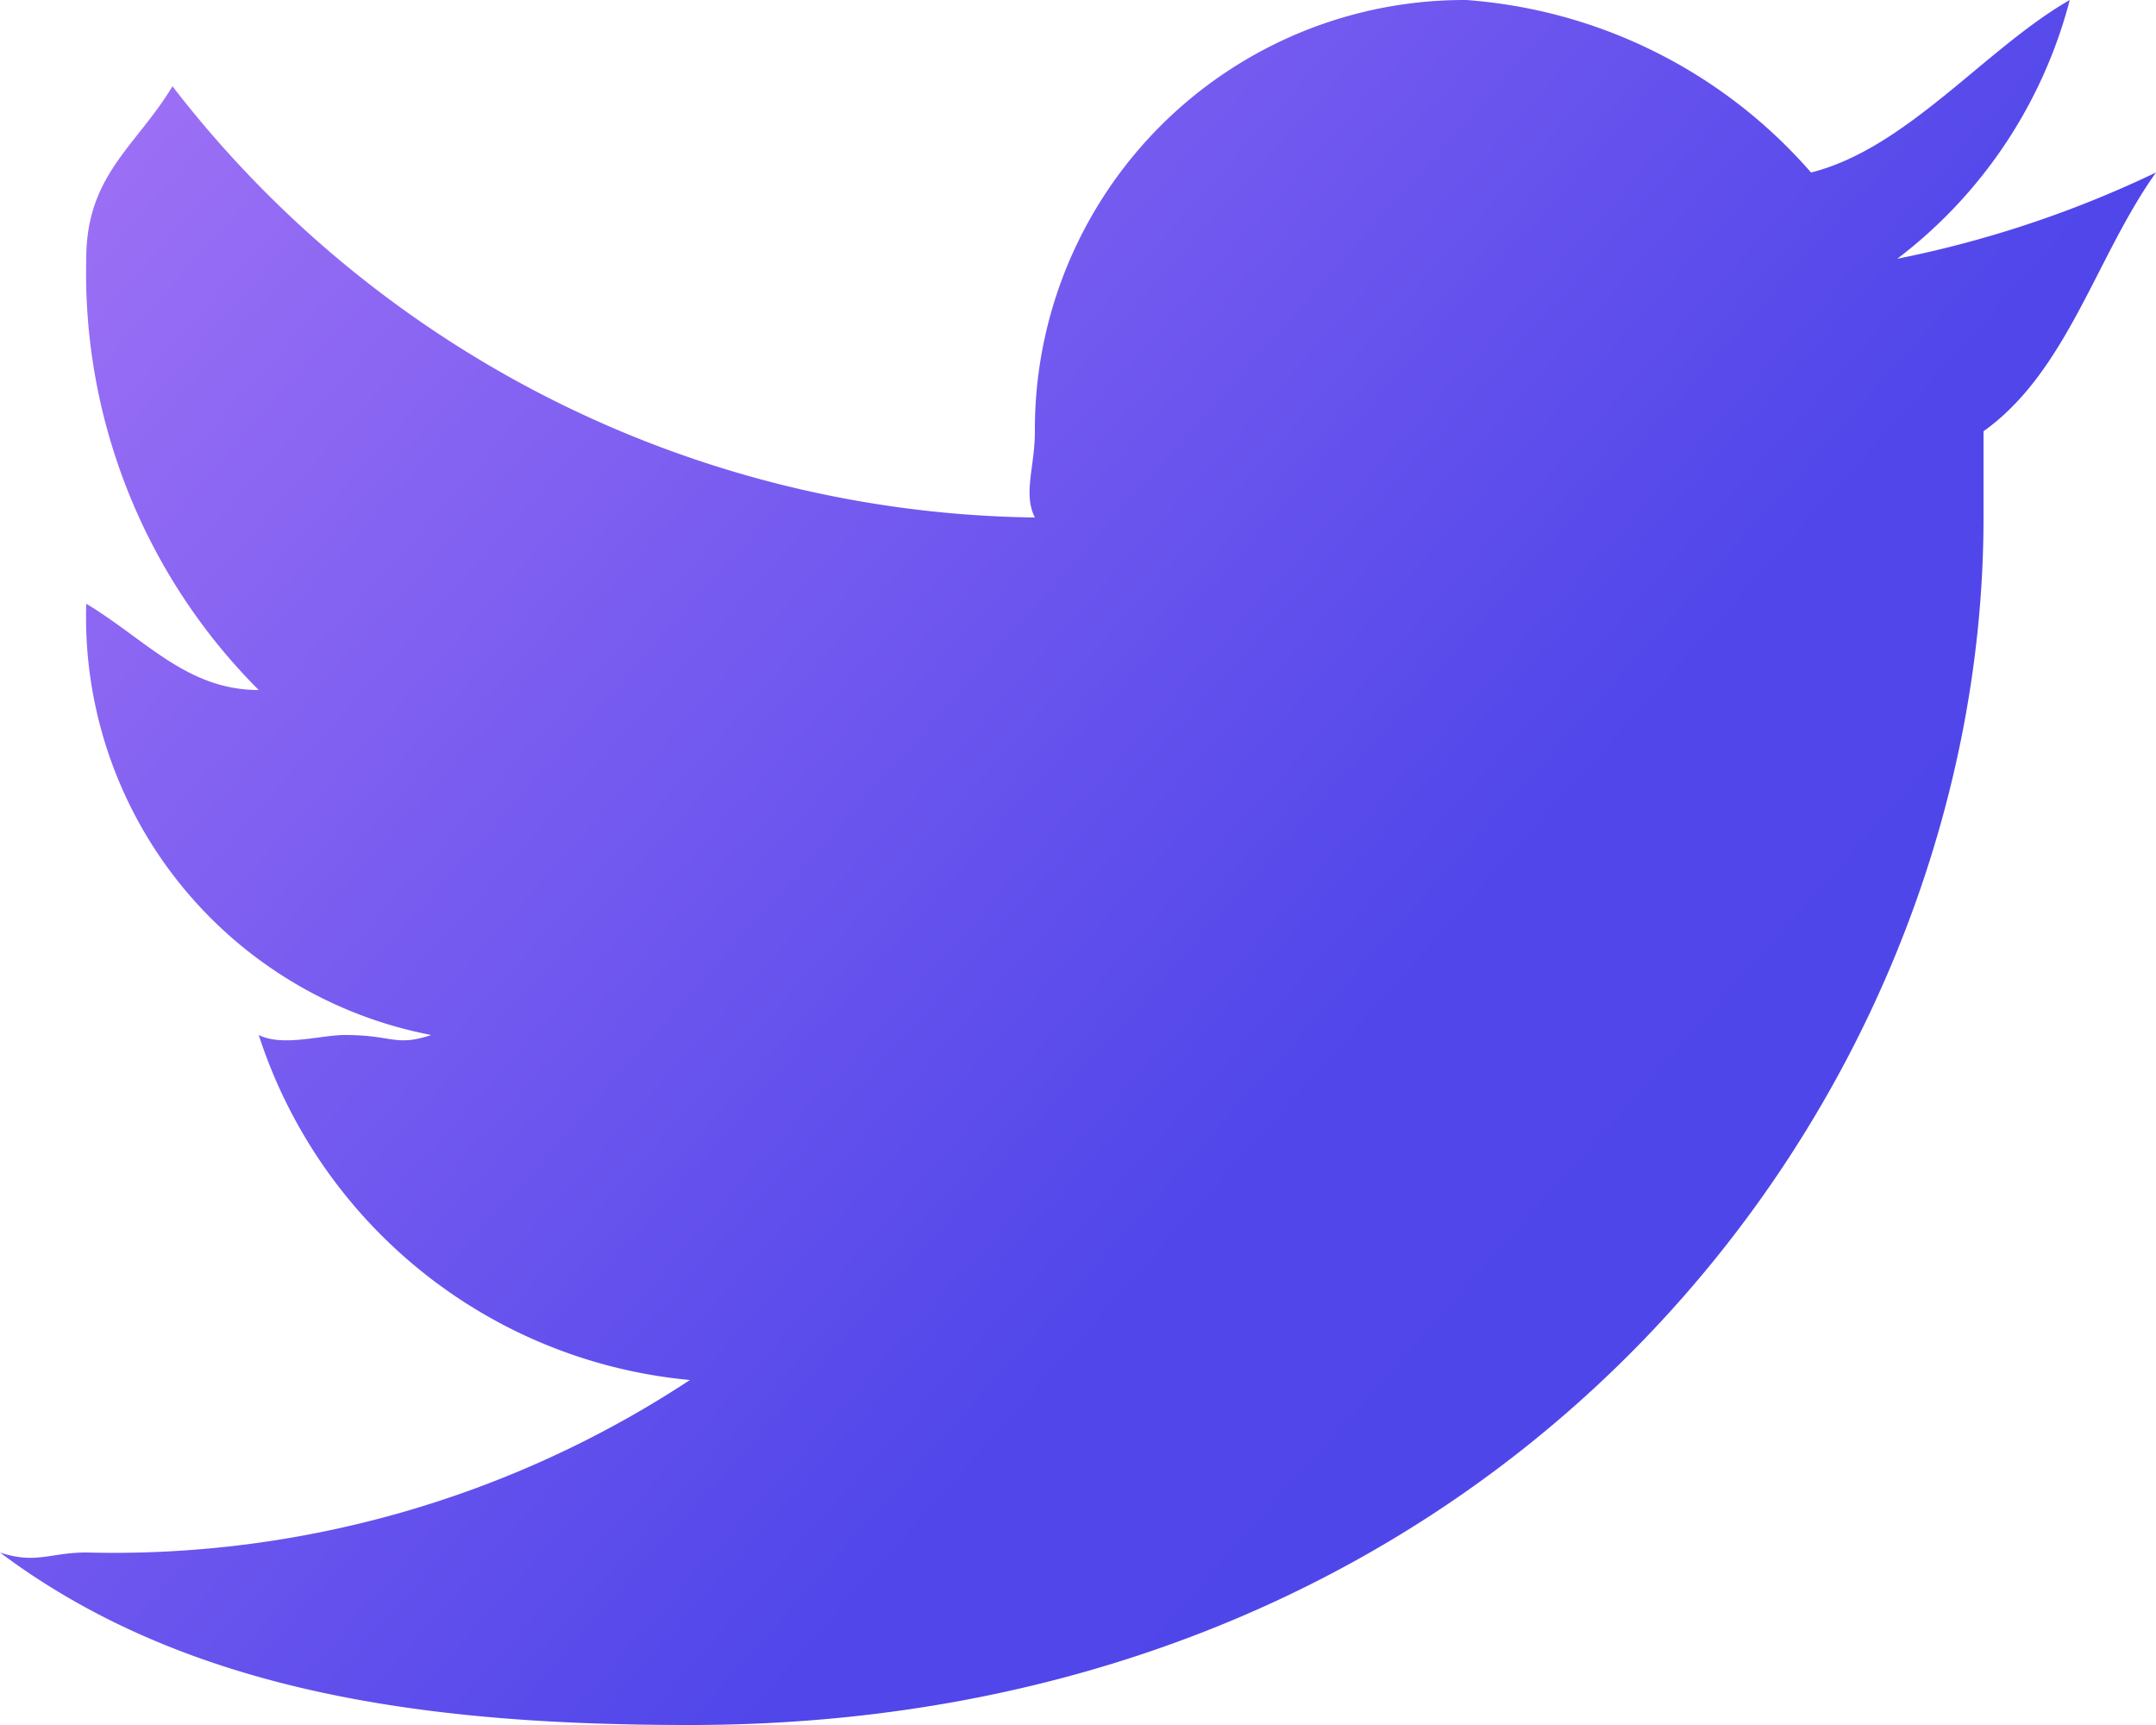 <svg xmlns="http://www.w3.org/2000/svg" xmlns:xlink="http://www.w3.org/1999/xlink" width="25" height="20" viewBox="0 0 25 20"><defs><linearGradient id="a" x1="1.054" y1="0.835" x2="-0.027" y2="0.078" gradientUnits="objectBoundingBox"><stop offset="0" stop-color="#4e45ea"/><stop offset="0.361" stop-color="#5046ea"/><stop offset="1" stop-color="#a273f6"/></linearGradient></defs><path d="M46,22c9.444,0,15-7.194,15-14V7c.972-.694,1.306-2.028,2-3a12.693,12.693,0,0,1-3,1,5.508,5.508,0,0,0,2-3c-.972.556-1.889,1.722-3,2a5.868,5.868,0,0,0-4-2,4.979,4.979,0,0,0-5,5c0,.417-.139.722,0,1A12.833,12.833,0,0,1,40,3c-.417.694-1,1.028-1,2a6.84,6.84,0,0,0,2,5c-.833,0-1.306-.583-2-1h0a4.934,4.934,0,0,0,4,5c-.417.139-.444,0-1,0-.278,0-.722.139-1,0a5.819,5.819,0,0,0,5,4,12.148,12.148,0,0,1-7,2c-.417,0-.583.139-1,0,2.222,1.667,5.083,2,8,2" transform="translate(-38 -2)" fill-rule="evenodd" fill="url(#a)"/></svg>
